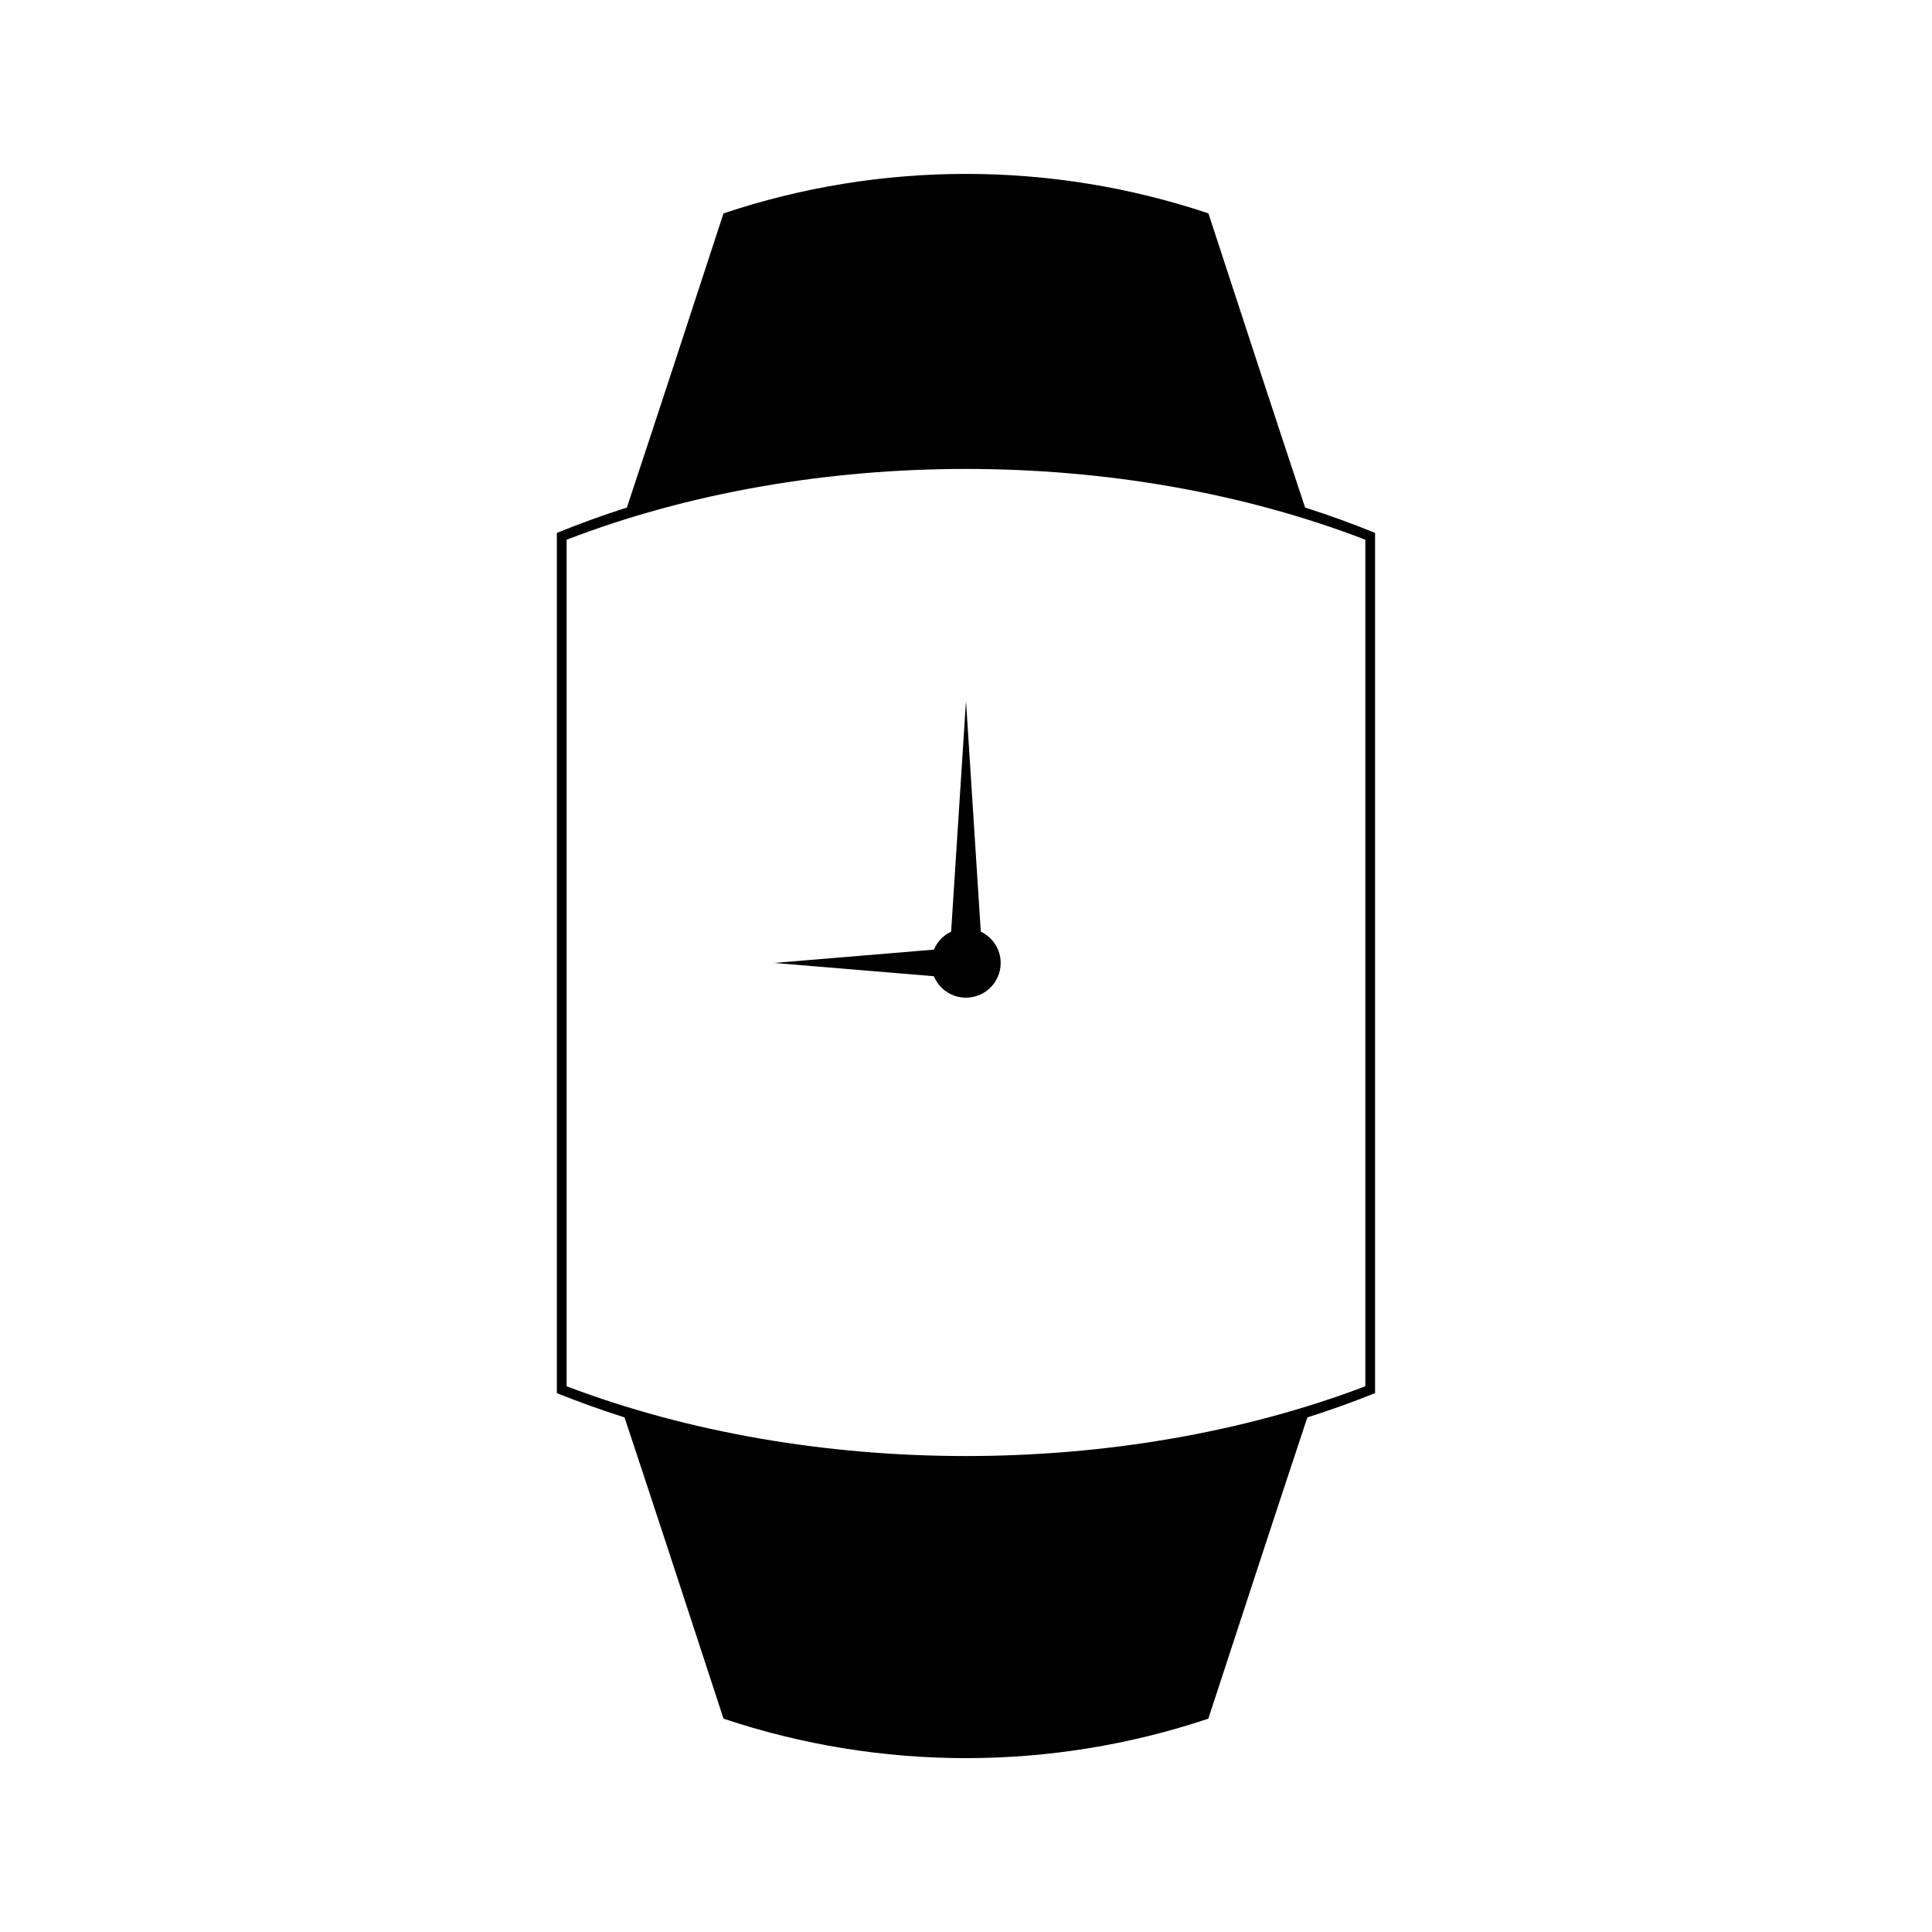 <?xml version="1.0" encoding="UTF-8"?>
<!-- Uploaded to: SVG Repo, www.svgrepo.com, Generator: SVG Repo Mixer Tools -->
<svg fill="#000000" width="800px" height="800px" version="1.1" viewBox="144 144 512 512" xmlns="http://www.w3.org/2000/svg">
 <g>
  <path d="m396.06 390.9c-2.047 0.977-3.695 2.66-4.57 4.762l-42.332 3.527 42.332 3.519c1.379 3.336 4.664 5.688 8.5 5.688 5.09 0 9.199-4.121 9.199-9.203 0-3.672-2.156-6.812-5.273-8.297l-3.918-61.156z"/>
  <path d="m489.86 278.5c-8.344-25.121-16.902-51.32-25.617-77.953-41.664-13.949-86.84-13.949-128.51 0.004-8.707 26.633-17.266 52.832-25.602 77.953-6.324 2.016-12.516 4.262-18.562 6.727v227.96c5.848 2.352 11.836 4.496 17.938 6.438 8.535 25.688 17.301 52.539 26.23 79.832 41.66 13.949 86.824 13.953 128.48 0.004 8.938-27.297 17.707-54.145 26.246-79.84 6.109-1.938 12.102-4.082 17.941-6.438v-227.96c-6.031-2.469-12.227-4.711-18.547-6.727zm15.969 232.88c-64.914 24.648-146.75 24.648-211.67 0v-224.35c64.918-25.008 146.75-25.008 211.67 0v224.35z"/>
 </g>
</svg>